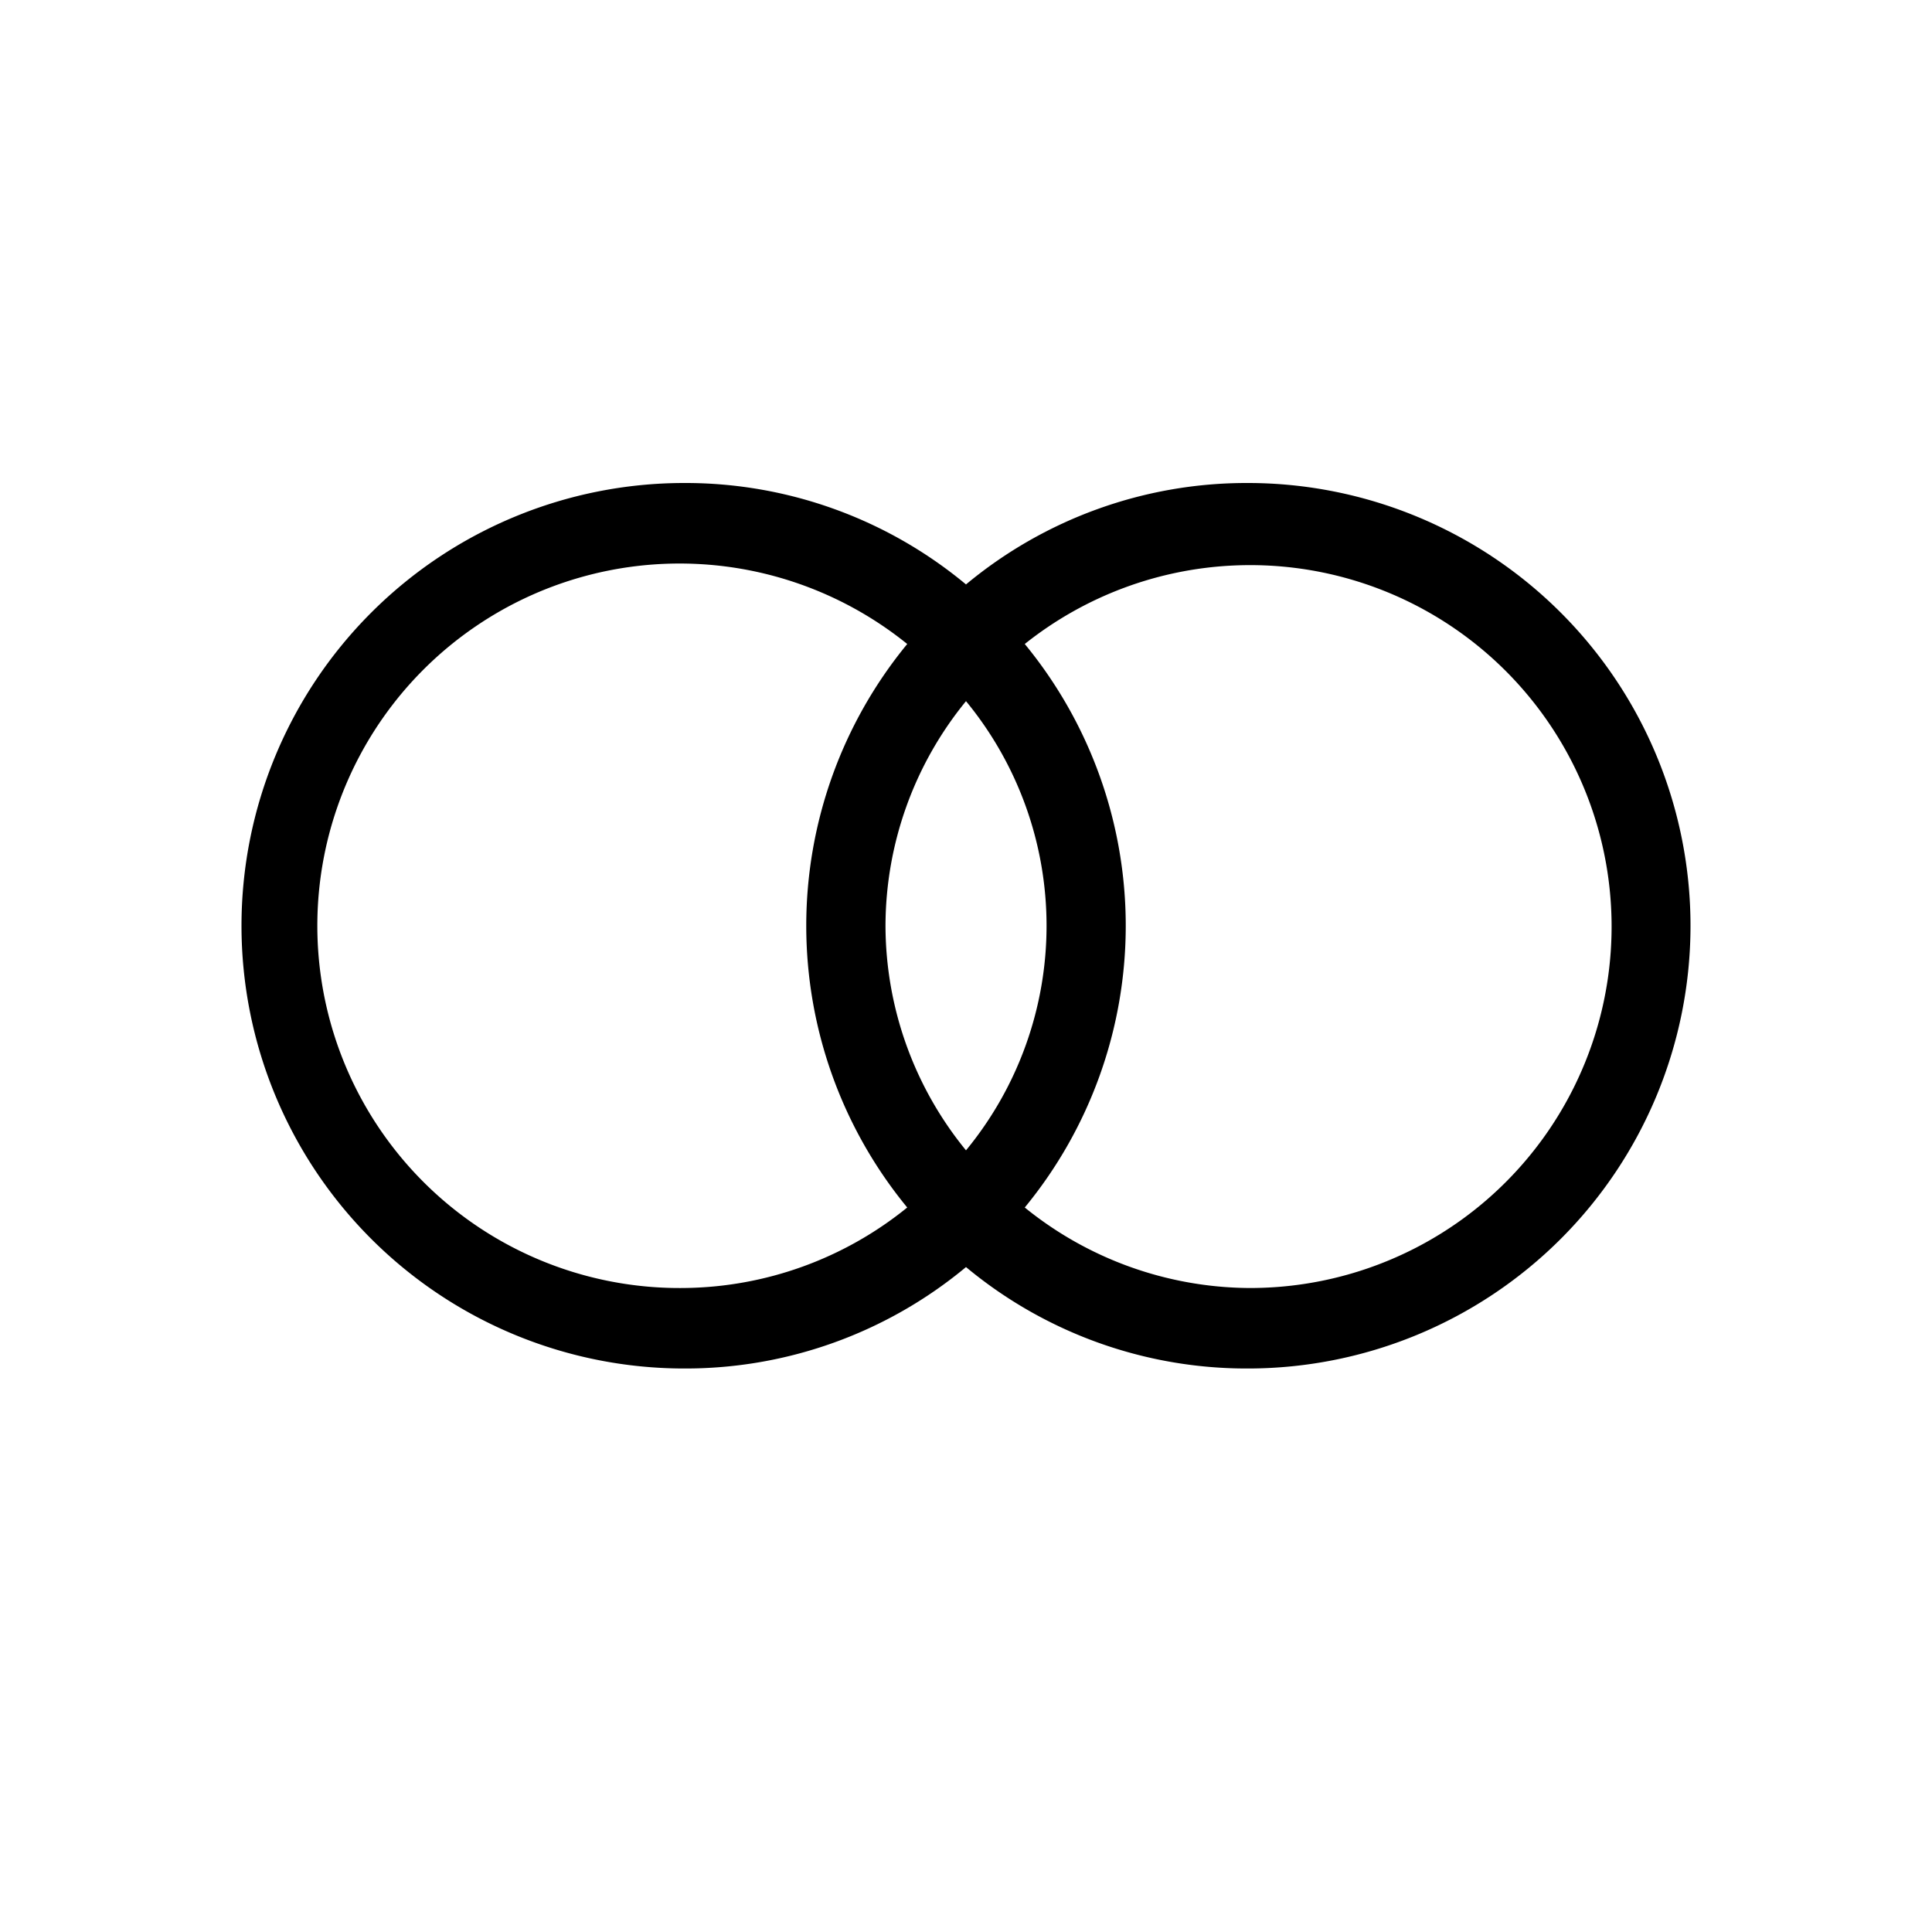<svg id="Layer_1" data-name="Layer 1" xmlns="http://www.w3.org/2000/svg" viewBox="0 0 24 24"><title>Collaboration2 24px</title><path d="M15.5,6A5.45,5.45,0,0,0,12,7.26,5.45,5.45,0,0,0,8.5,6a5.5,5.5,0,0,0,0,11A5.45,5.45,0,0,0,12,15.74,5.45,5.45,0,0,0,15.5,17a5.5,5.5,0,0,0,0-11Zm-7,10a4.5,4.5,0,1,1,2.77-8,5.51,5.51,0,0,0,0,7A4.47,4.47,0,0,1,8.5,16ZM11,11.5a4.42,4.42,0,0,1,1-2.79,4.39,4.39,0,0,1,0,5.58A4.42,4.42,0,0,1,11,11.5ZM15.5,16a4.47,4.47,0,0,1-2.77-1,5.51,5.51,0,0,0,0-7,4.49,4.49,0,1,1,2.77,8Z"/></svg>